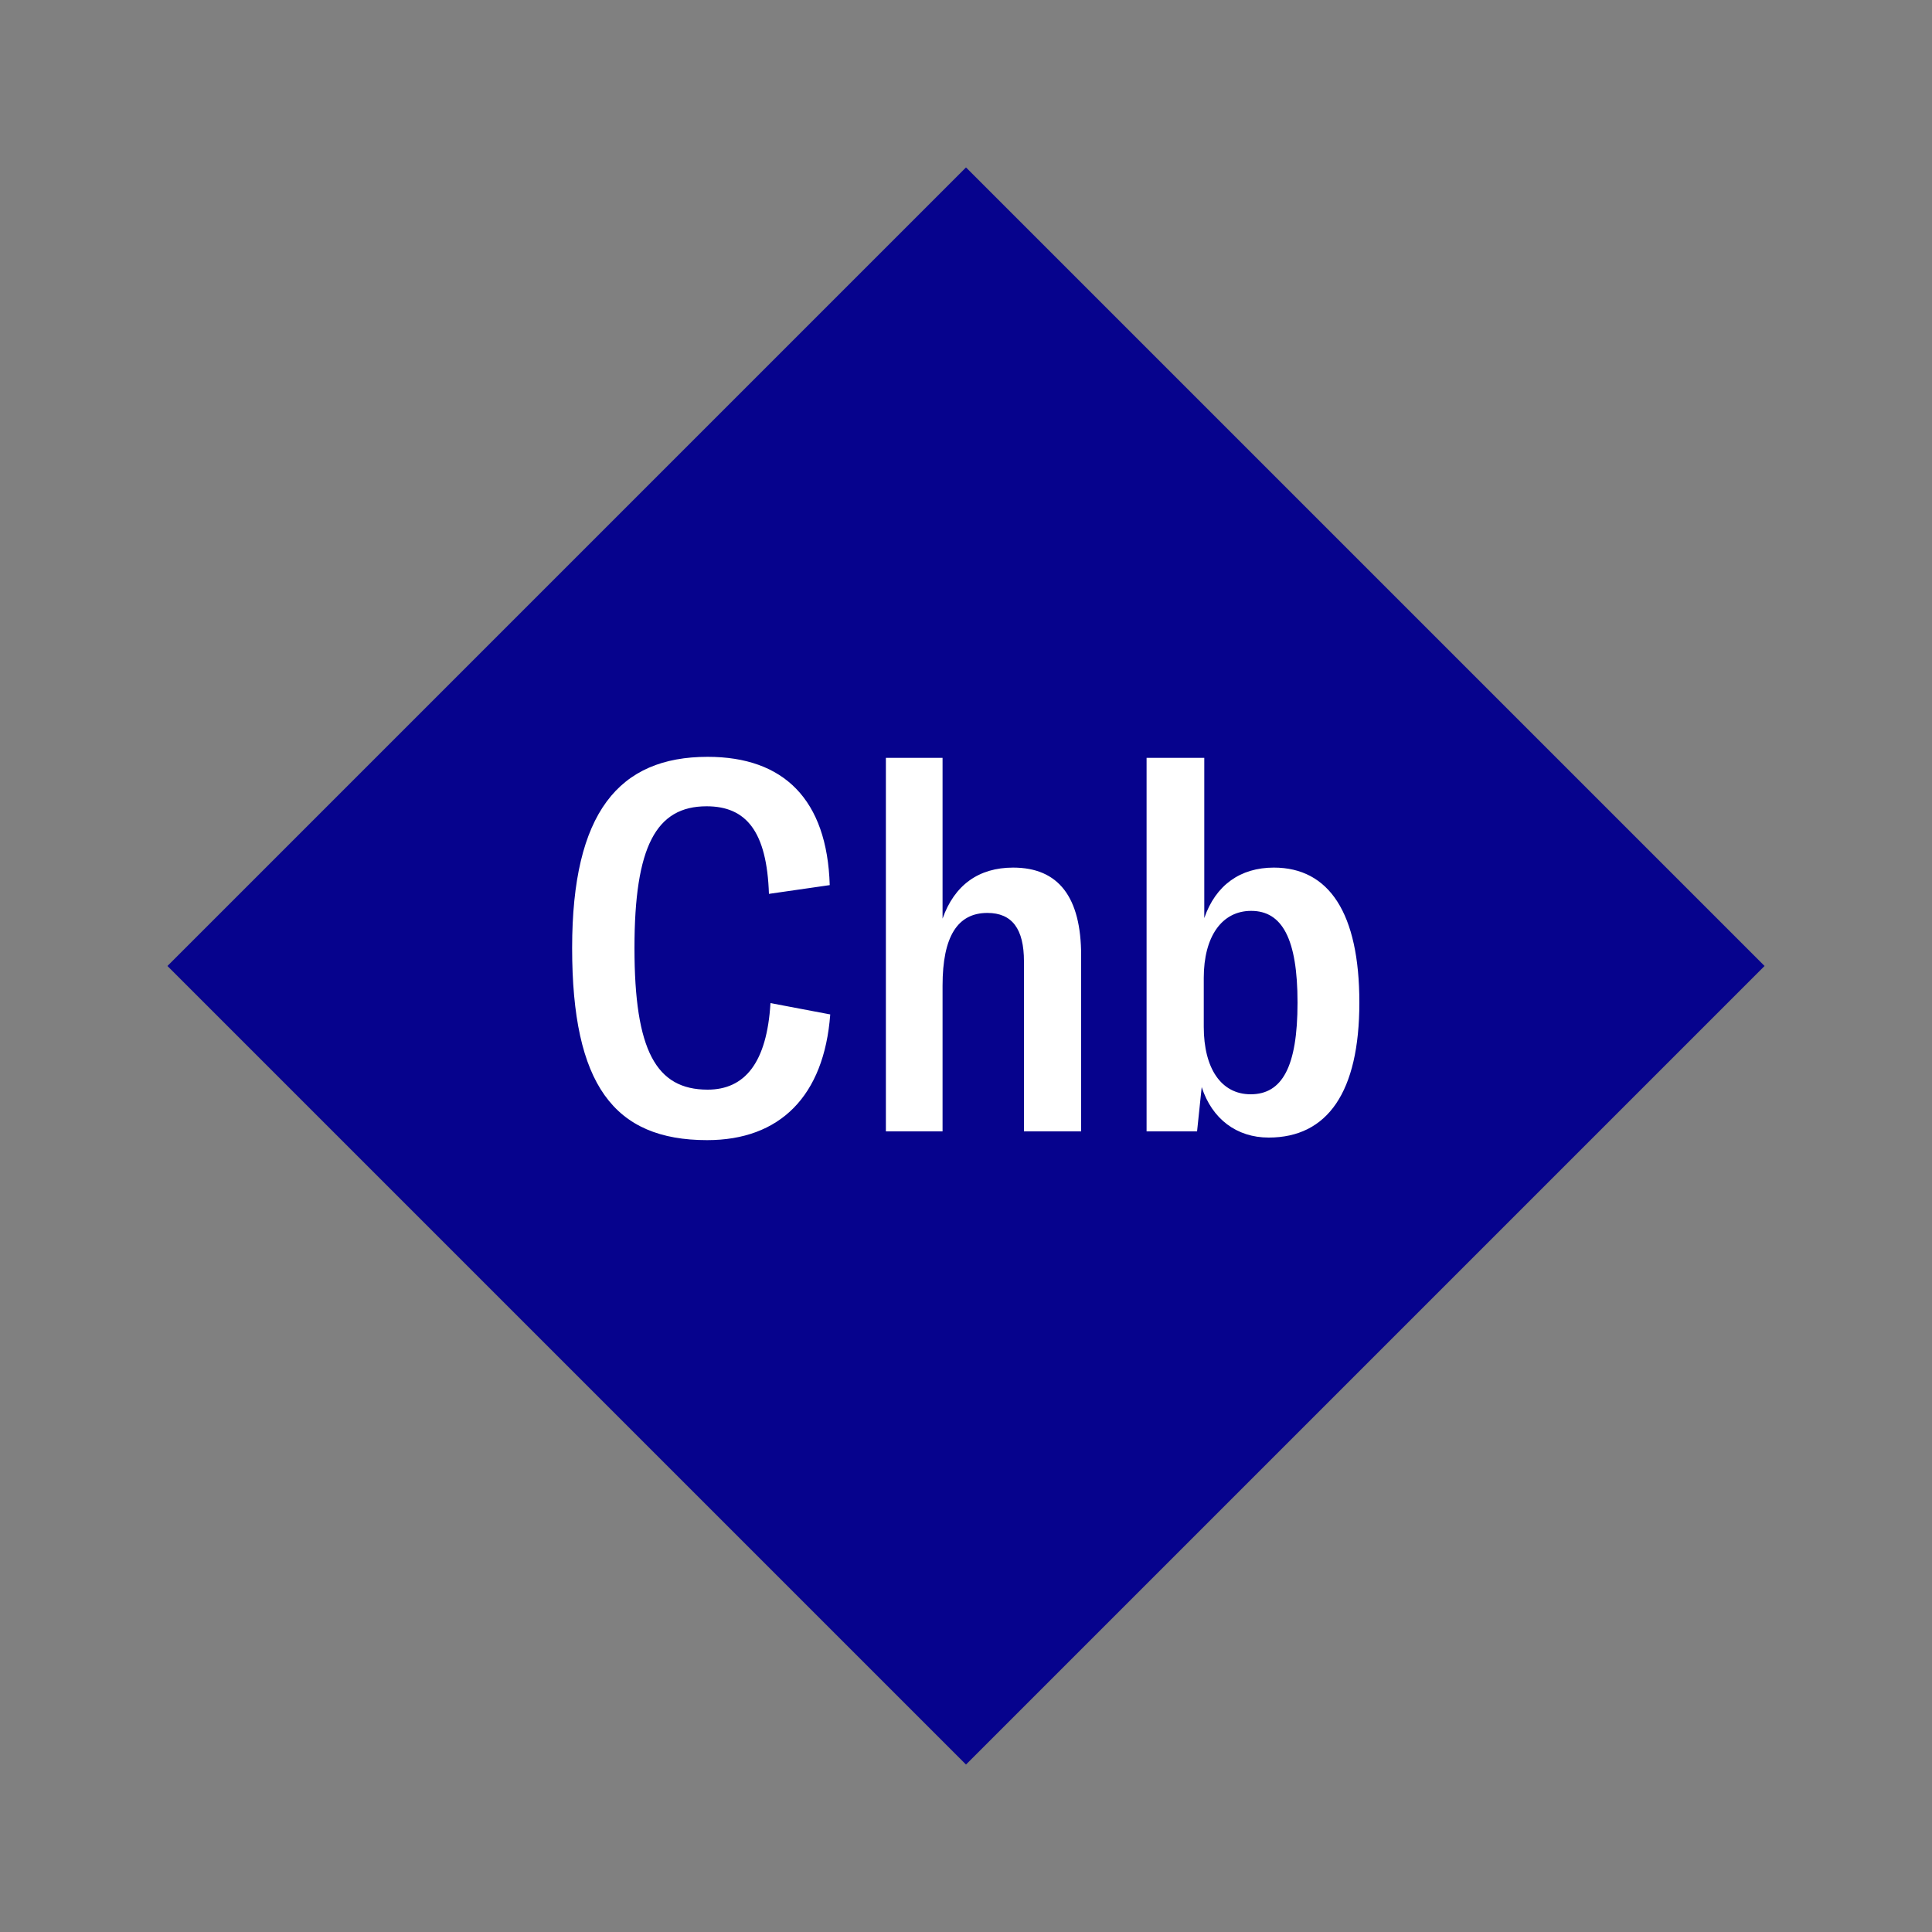 <svg width="1200" height="1200" xmlns="http://www.w3.org/2000/svg" viewBox="-75 -75 150 150"><rect x="-75" y="-75" width="150" height="150" fill="#808080" stroke="none"/><g><path transform="scale(1,1)" d="M0-62L62 0 0 62-62 0z" fill="#06038d"></path><path fill="#fff" d="M-20.10 13.52C-14.46 13.52-11.02 10.12-10.54 3.76L-15.18 2.88C-15.46 7.52-17.18 9.60-20.06 9.60C-24.06 9.60-25.74 6.56-25.74-1.40C-25.74-9.28-24.06-12.40-20.14-12.40C-17.06-12.40-15.46-10.44-15.30-5.60L-10.58-6.28C-10.78-12.92-14.14-16.24-20.06-16.24C-26.94-16.24-30.58-11.92-30.58-1.40C-30.58 9.20-27.34 13.52-20.10 13.52ZM-6.22 12.84L-1.82 12.84L-1.82 1.52C-1.82-2.28-0.66-4.12 1.66-4.12C3.58-4.12 4.50-2.88 4.50-0.36L4.50 12.84L8.94 12.84L8.94-0.80C8.94-5.36 7.18-7.64 3.66-7.64C0.98-7.64-0.90-6.28-1.82-3.68L-1.82-16.16L-6.22-16.16ZM23.50 13.32C28.06 13.32 30.54 9.80 30.54 2.84C30.54-4.12 28.18-7.64 23.90-7.64C21.30-7.64 19.38-6.28 18.50-3.72L18.50-16.16L14.02-16.16L14.02 12.84L17.94 12.84L18.30 9.40C19.10 11.88 21.02 13.32 23.50 13.32ZM22.10 9.96C19.82 9.96 18.46 7.96 18.46 4.72L18.46 0.92C18.46-2.28 19.86-4.28 22.14-4.28C24.54-4.28 25.74-2.12 25.74 2.84C25.74 7.84 24.54 9.96 22.10 9.96Z"></path></g></svg>